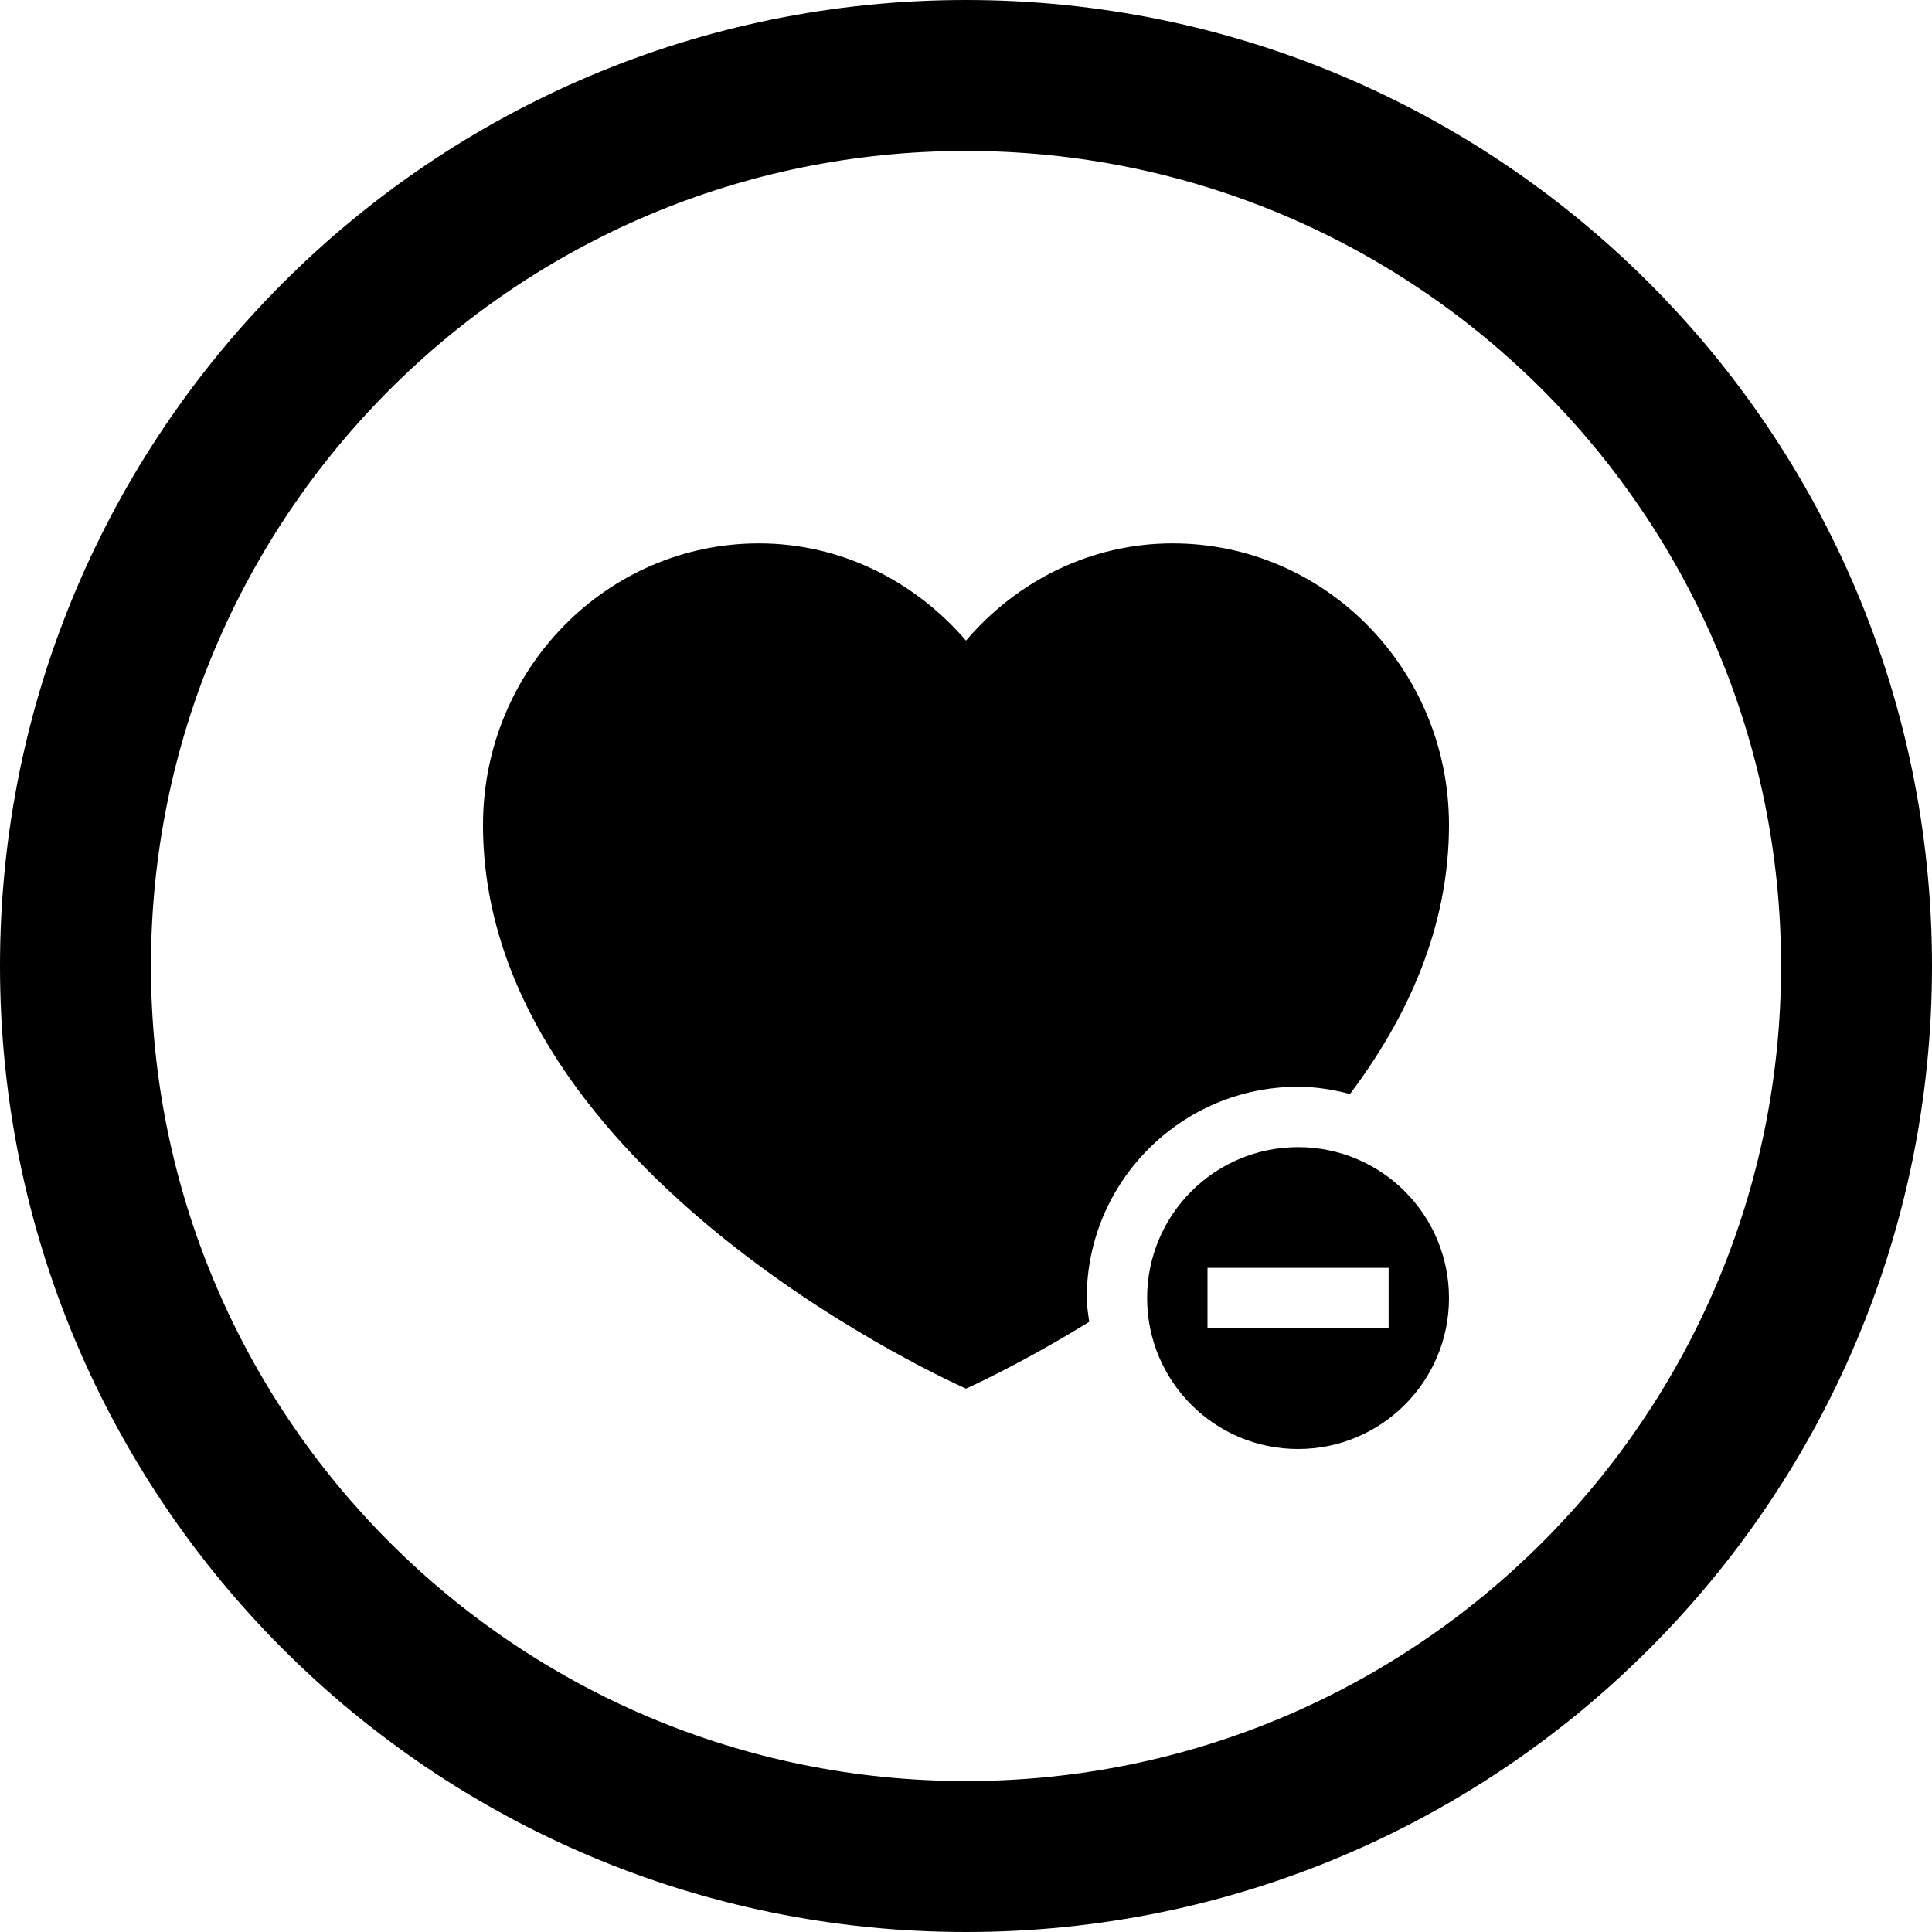 <?xml version="1.0" encoding="utf-8"?>
<!-- Generator: Adobe Illustrator 16.2.1, SVG Export Plug-In . SVG Version: 6.00 Build 0)  -->
<!DOCTYPE svg PUBLIC "-//W3C//DTD SVG 1.1//EN" "http://www.w3.org/Graphics/SVG/1.1/DTD/svg11.dtd">
<svg version="1.1" id="Layer_1" xmlns="http://www.w3.org/2000/svg" xmlns:xlink="http://www.w3.org/1999/xlink" x="0px" y="0px"
	 width="512px" height="512px" viewBox="0 0 512 512" enable-background="new 0 0 512 512" xml:space="preserve">
<g>
	<g>
		<g>
			<path d="M344,288c4.781,0,9.328,0.781,13.766,1.922C373.062,269.562,384,245.719,384,218.625C384,177.422,351.25,144,310.75,144
				c-21.875,0-41.375,10.078-54.75,25.766C242.5,154.078,223,144,201.125,144C160.75,144,128,177.422,128,218.625
				C128,312,256,368,256,368s14-6.203,32.641-17.688C288.406,348.203,288,346.156,288,344C288,313.125,313.125,288,344,288z"/>
			<path d="M256,0C114.609,0,0,114.609,0,256s114.609,256,256,256s256-114.609,256-256S397.391,0,256,0z M256,472
				c-119.297,0-216-96.703-216-216S136.703,40,256,40s216,96.703,216,216S375.297,472,256,472z"/>
		</g>
	</g>
	<g>
		<path d="M344,304c-22.094,0-40,17.906-40,40s17.906,40,40,40s40-17.906,40-40S366.094,304,344,304z M368,352h-48v-16h48V352z"/>
	</g>
</g>
</svg>
